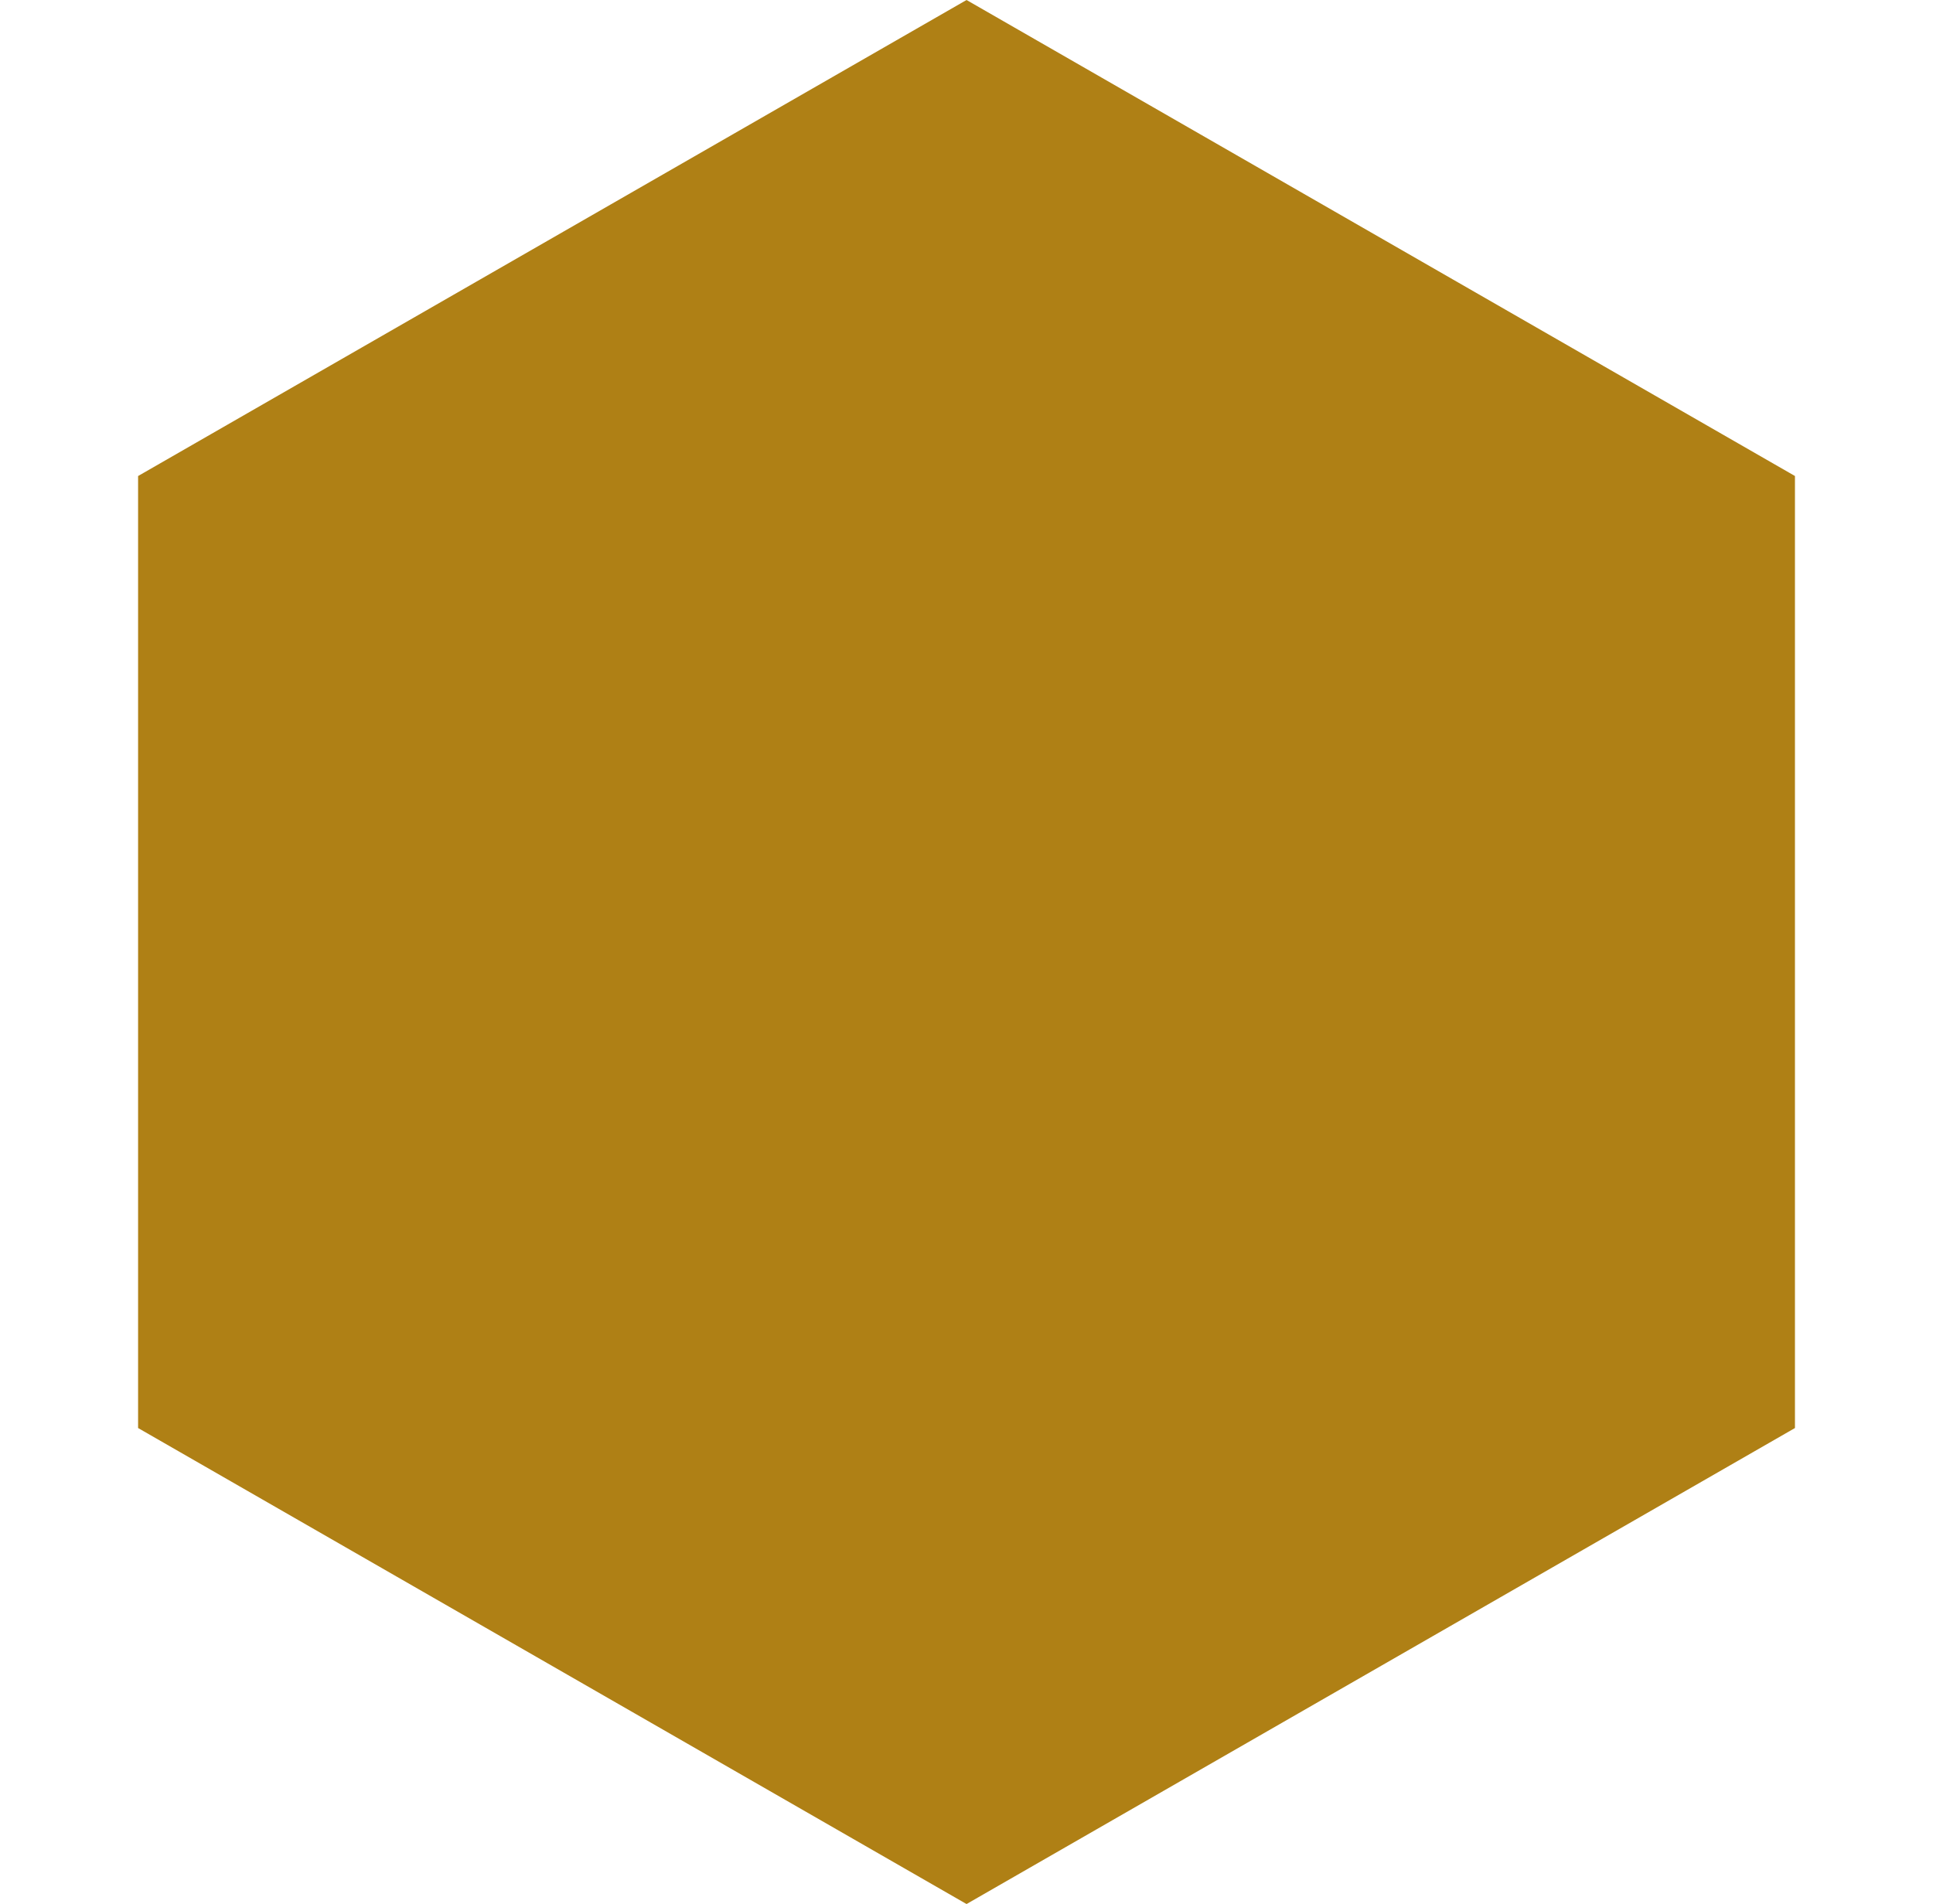<svg xmlns="http://www.w3.org/2000/svg" xmlns:xlink="http://www.w3.org/1999/xlink" xmlns:a="http://ns.adobe.com/AdobeSVGViewerExtensions/3.0/" x="0px" y="0px" width="406px" height="400px" viewBox="718 0 406 400" overflow="visible" xml:space="preserve"><defs></defs><g>	<defs>		<polygon id="SVGID_1_" points="1244.495,0 1208.001,0 1208.001,0 263,0 263,0 115.502,0 0,200.505 115.501,400 263,400    346.508,400 1013.489,400 1208.001,400 1244.496,400 1359.999,200.505   "></polygon>	</defs>	<clipPath id="SVGID_2_">		<use xlink:href="#SVGID_1_" overflow="visible"></use>	</clipPath>	<rect clip-path="url(#SVGID_2_)" fill="#1B4857" width="680.003" height="400"></rect></g><polygon id="maske_mittig_2_" fill="#AF8015" points="747.005,300 921.009,400 1095.005,300.001 1095.005,100 921.009,0  747.005,100.002 "></polygon></svg>